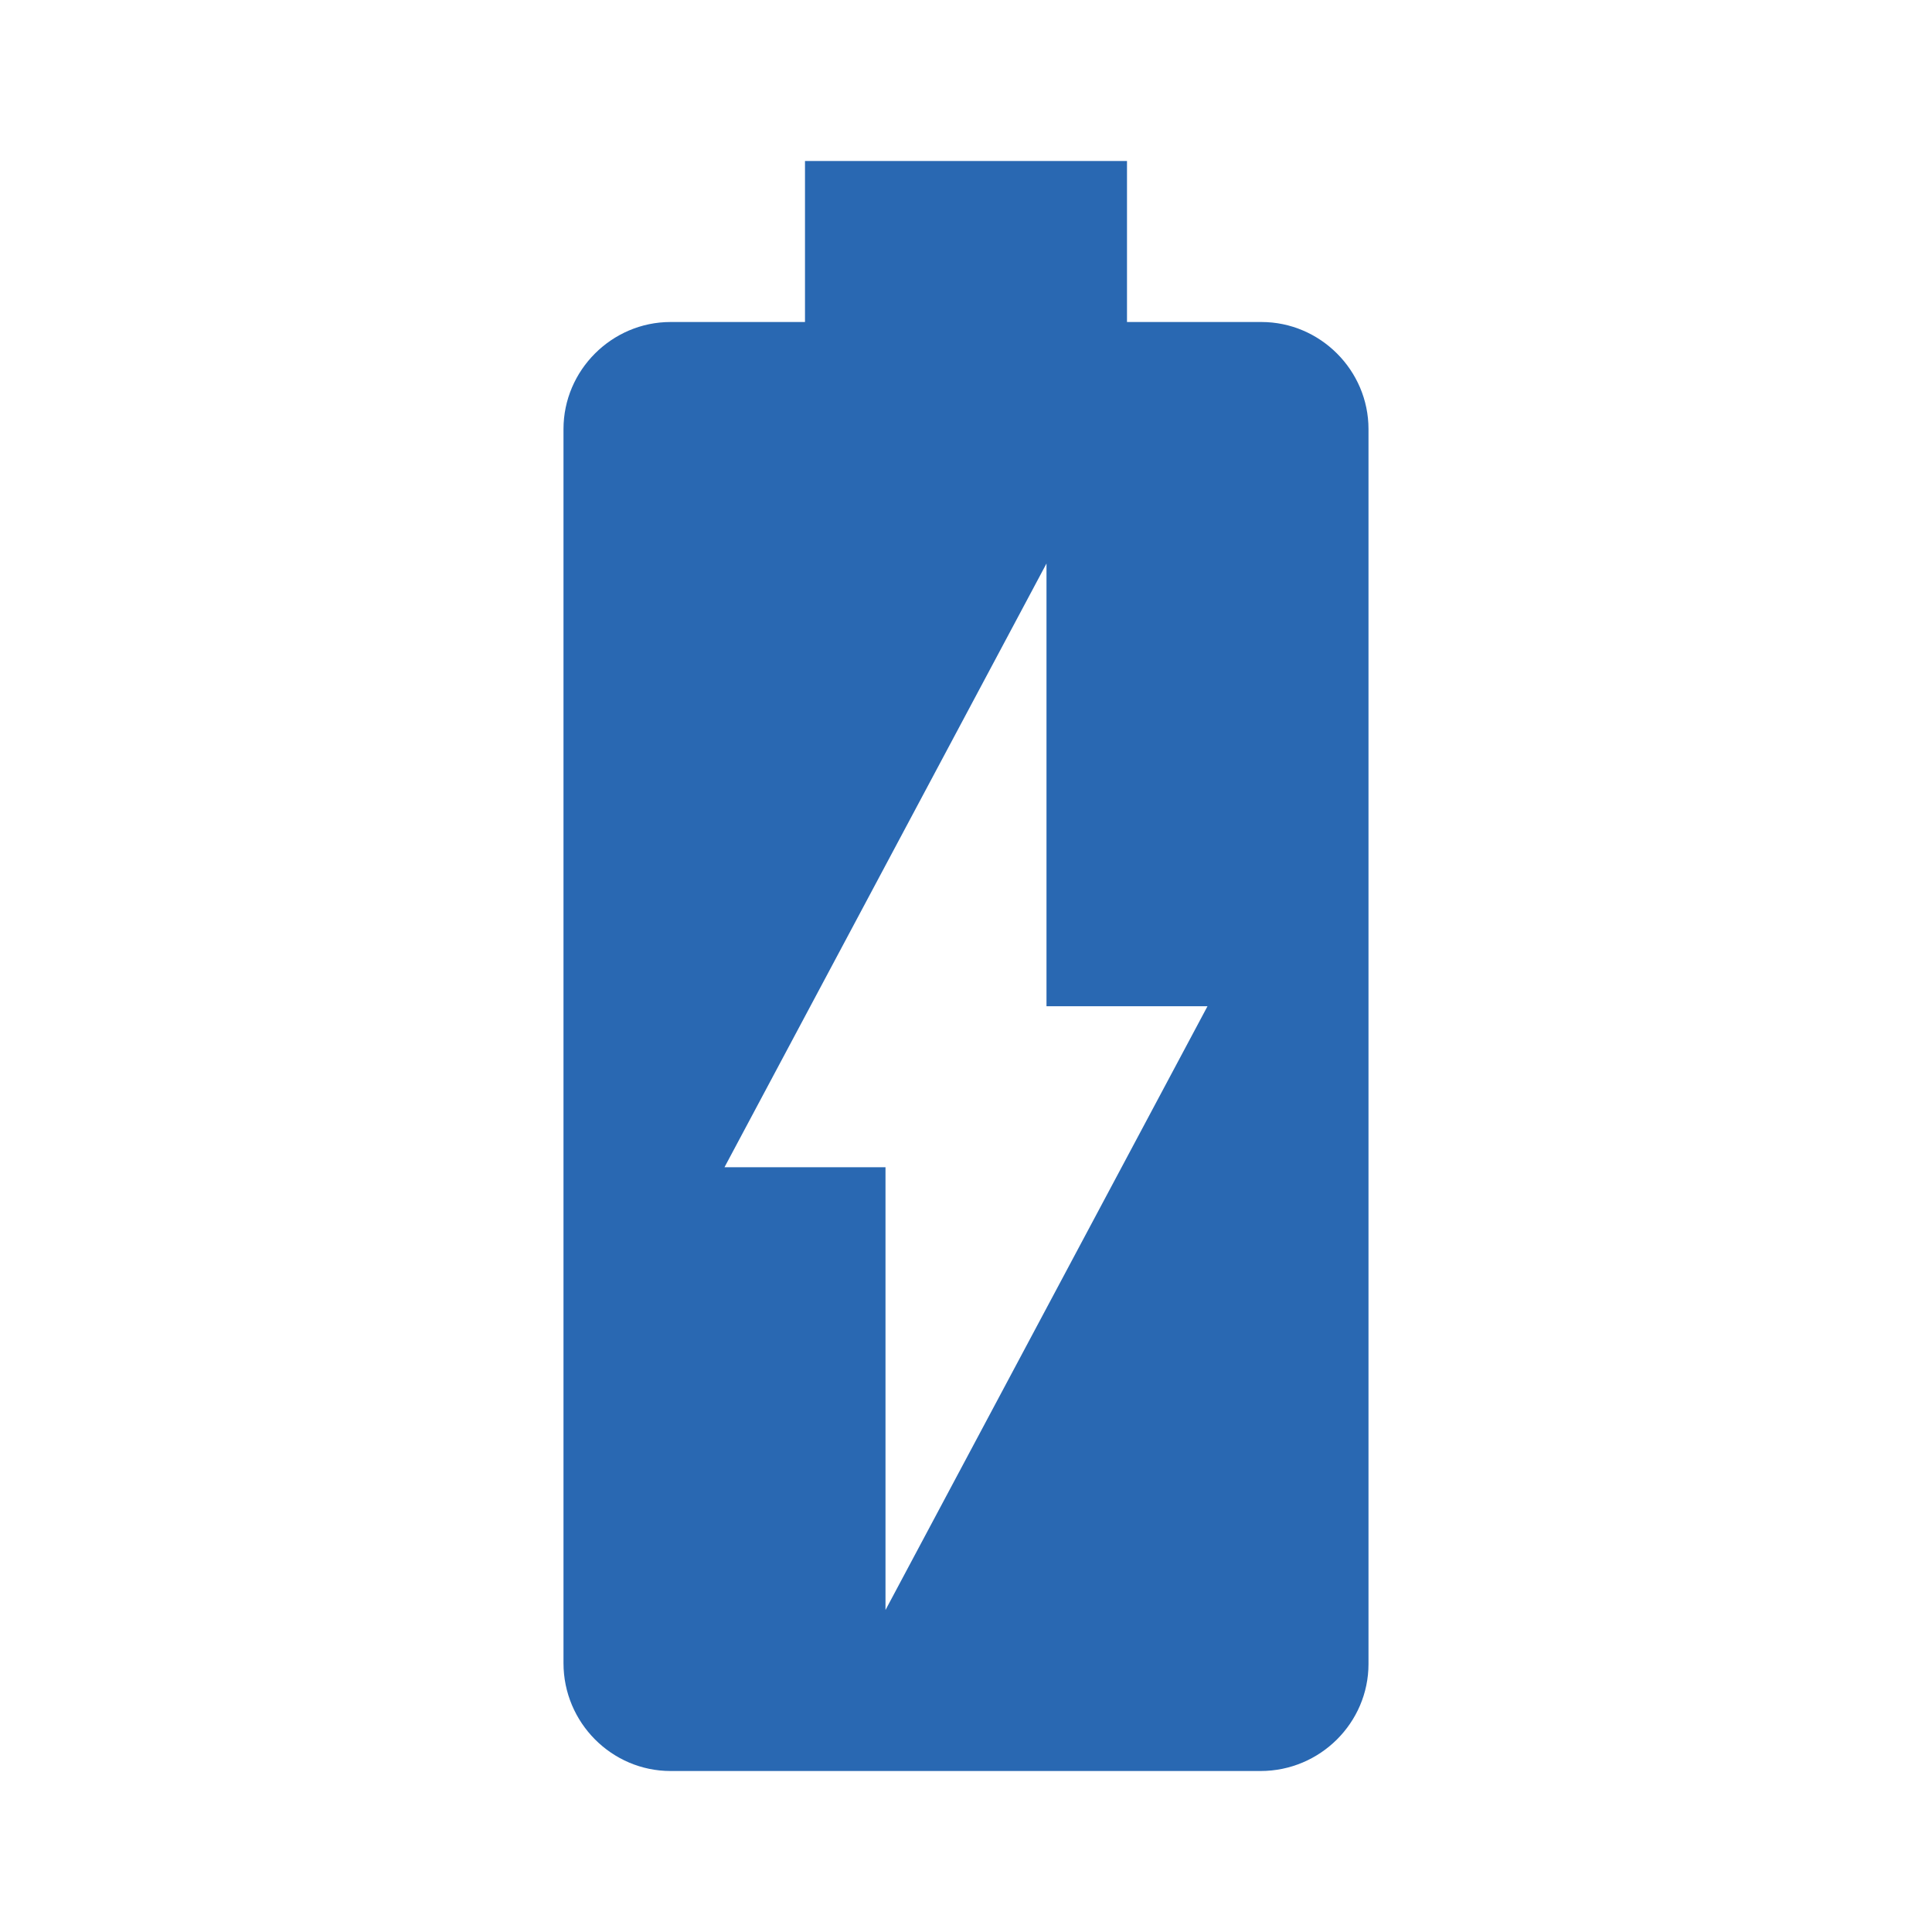 <svg width="136" height="136" viewBox="0 0 136 136" fill="none" xmlns="http://www.w3.org/2000/svg">
<g id="Battery charging full" clip-path="url(#clip0_3973_39034)">
<path id="Vector" d="M88.796 22.667H79.333V11.334H56.666V22.667H47.203C43.066 22.667 39.666 26.067 39.666 30.203V117.074C39.666 121.267 43.066 124.667 47.203 124.667H88.739C92.933 124.667 96.333 121.267 96.333 117.13V30.203C96.333 26.067 92.933 22.667 88.796 22.667ZM62.333 113.334V82.167H50.999L73.666 39.667V70.834H84.999L62.333 113.334Z" fill="#2968B2"/>
</g>
<defs>
<clipPath id="clip0_3973_39034">
<rect width="136" height="136" fill="white"/>
</clipPath>
</defs>
</svg>
